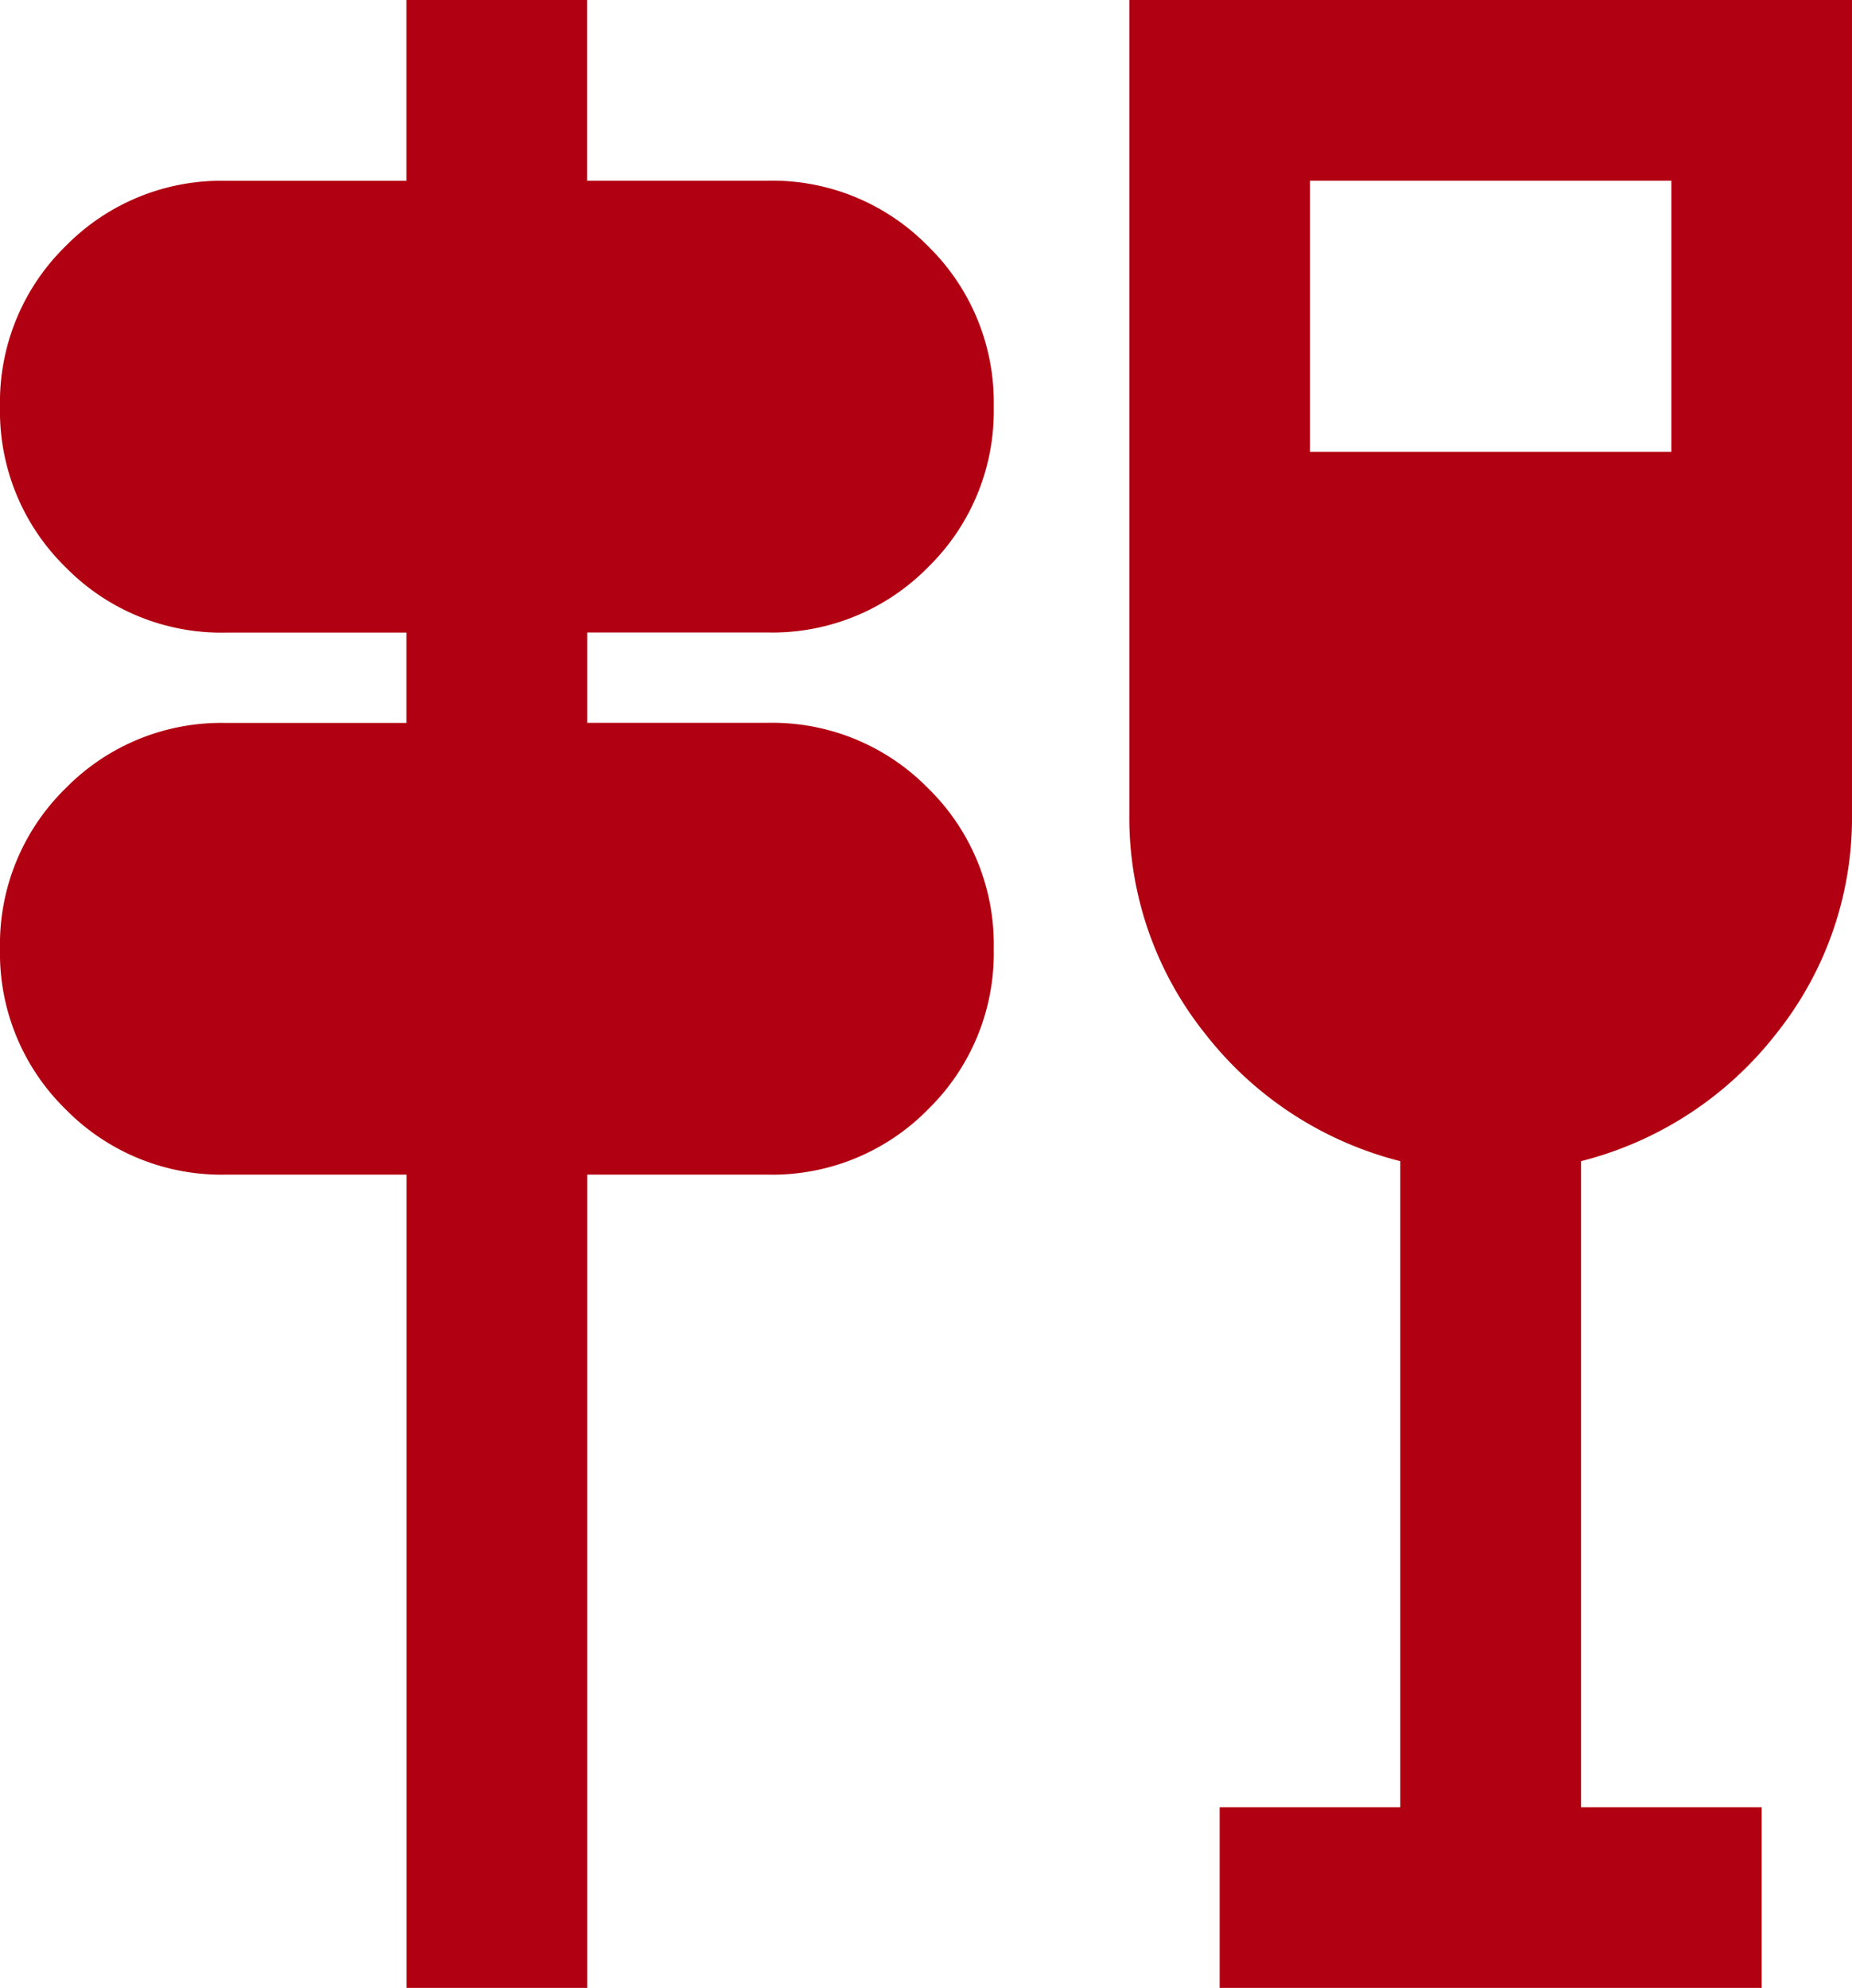 <svg xmlns="http://www.w3.org/2000/svg" width="16.773" height="18" viewBox="0 0 16.773 18">
  <path id="icon_cenas_tag" d="M63.682-902v-7.364H62.045a1.975,1.975,0,0,1-1.452-.593A1.975,1.975,0,0,1,60-911.409a1.975,1.975,0,0,1,.593-1.452,1.975,1.975,0,0,1,1.452-.593h1.636v-.818H62.045a1.975,1.975,0,0,1-1.452-.593A1.975,1.975,0,0,1,60-916.318a1.975,1.975,0,0,1,.593-1.452,1.975,1.975,0,0,1,1.452-.593h1.636V-920h1.636v1.636h1.636a1.975,1.975,0,0,1,1.452.593A1.975,1.975,0,0,1,69-916.318a1.975,1.975,0,0,1-.593,1.452,1.975,1.975,0,0,1-1.452.593H65.318v.818h1.636a1.975,1.975,0,0,1,1.452.593A1.975,1.975,0,0,1,69-911.409a1.975,1.975,0,0,1-.593,1.452,1.975,1.975,0,0,1-1.452.593H65.318V-902Zm7.364,0v-1.636h1.636v-5.85a3.25,3.25,0,0,1-1.769-1.156,3.132,3.132,0,0,1-.685-1.994V-920h6.545v7.364a3.132,3.132,0,0,1-.685,1.994,3.25,3.25,0,0,1-1.769,1.156v5.85h1.636V-902Zm.818-13.909h3.273v-2.455H71.864Z" transform="translate(-60 920)" fill="#b10011"/>
</svg>
